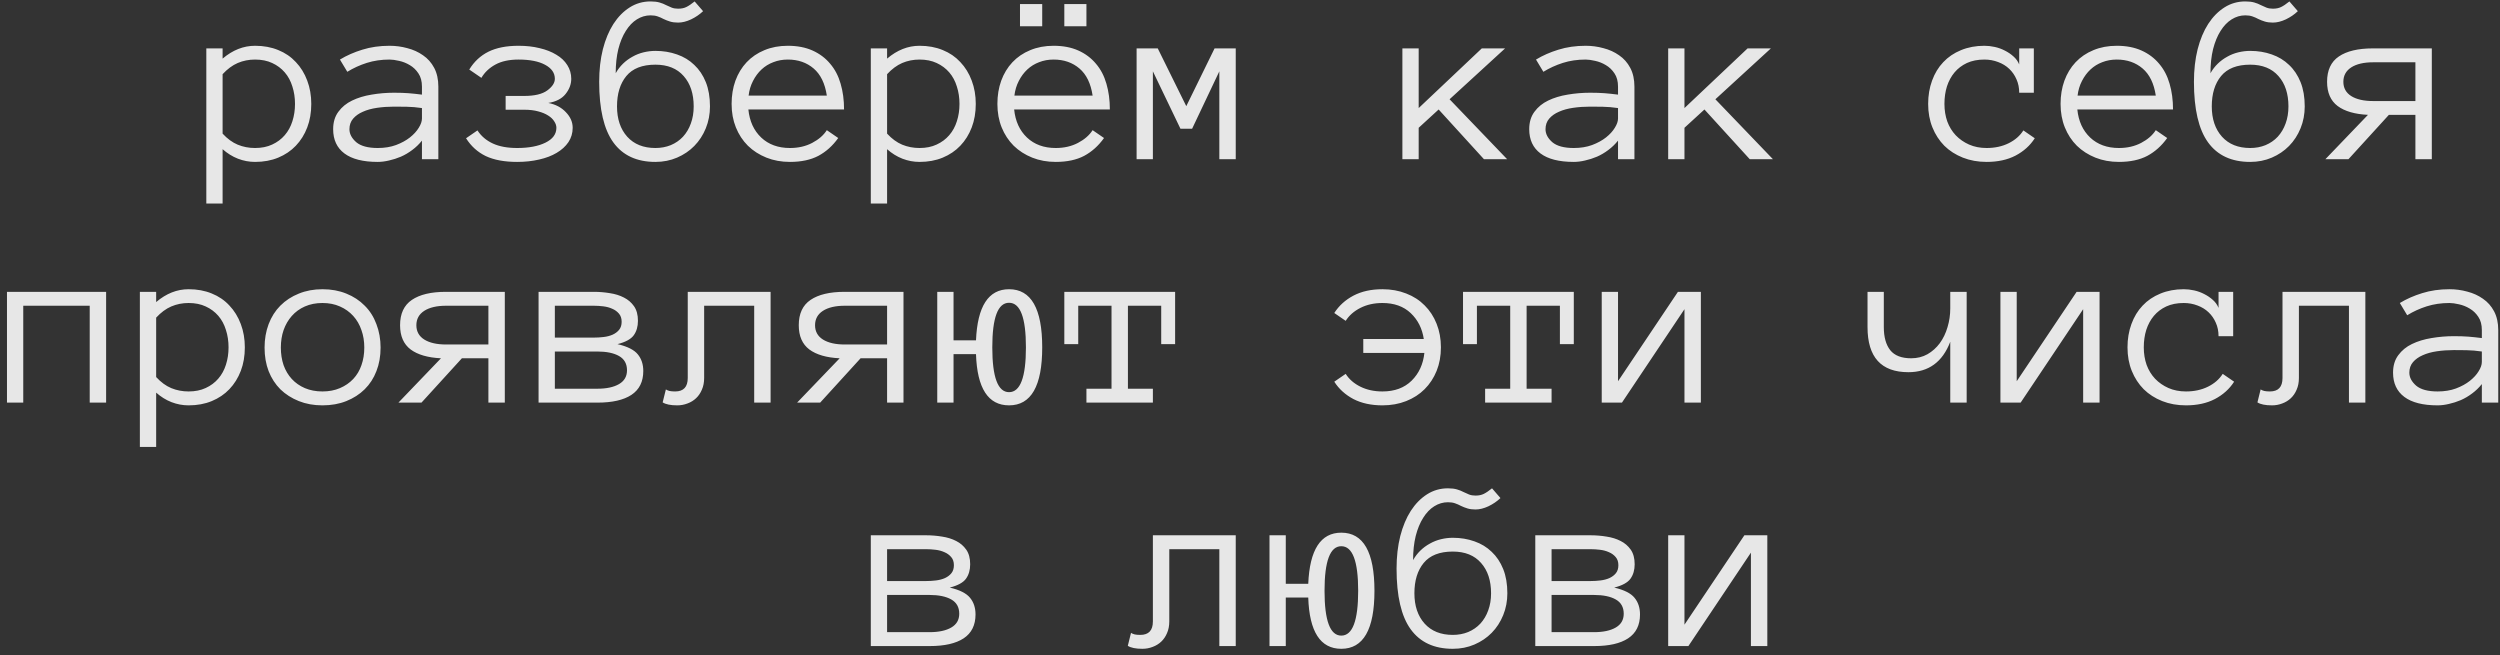 <?xml version="1.0" encoding="UTF-8"?> <svg xmlns="http://www.w3.org/2000/svg" width="267" height="70" viewBox="0 0 267 70" fill="none"><rect x="0" y="0" width="267" height="70" fill="#333333" stroke="none"/> <path d="M33.245 11.097C33.245 12.019 33.101 12.857 32.813 13.61C32.526 14.364 32.119 15.015 31.595 15.565C31.078 16.107 30.452 16.53 29.716 16.835C28.979 17.14 28.154 17.292 27.24 17.292C26.614 17.292 26.005 17.178 25.412 16.949C24.828 16.721 24.282 16.382 23.774 15.934V21.735H22.035V5.168H23.774V6.26C24.849 5.346 26.005 4.889 27.24 4.889C28.154 4.889 28.979 5.041 29.716 5.346C30.452 5.642 31.078 6.069 31.595 6.628C32.119 7.178 32.526 7.838 32.813 8.608C33.101 9.37 33.245 10.2 33.245 11.097ZM31.506 11.097C31.506 10.437 31.413 9.819 31.227 9.243C31.049 8.659 30.778 8.156 30.414 7.732C30.05 7.309 29.602 6.975 29.068 6.729C28.544 6.484 27.934 6.361 27.24 6.361C26.58 6.361 25.962 6.484 25.387 6.729C24.82 6.975 24.282 7.373 23.774 7.923V14.271C24.282 14.821 24.82 15.214 25.387 15.451C25.962 15.688 26.58 15.807 27.24 15.807C27.934 15.807 28.544 15.684 29.068 15.438C29.602 15.193 30.05 14.859 30.414 14.435C30.778 14.012 31.049 13.517 31.227 12.95C31.413 12.375 31.506 11.757 31.506 11.097ZM35.581 13.801C35.581 13.056 35.767 12.434 36.14 11.935C36.512 11.427 36.999 11.029 37.6 10.741C38.209 10.445 38.903 10.233 39.682 10.106C40.469 9.971 41.269 9.903 42.081 9.903C42.394 9.903 42.673 9.908 42.919 9.916C43.173 9.924 43.41 9.937 43.63 9.954C43.858 9.971 44.087 9.992 44.315 10.018C44.544 10.043 44.794 10.073 45.064 10.106V9.256C45.064 8.68 44.938 8.206 44.684 7.834C44.438 7.462 44.133 7.17 43.77 6.958C43.406 6.738 43.025 6.586 42.627 6.501C42.229 6.408 41.891 6.361 41.611 6.361C40.731 6.361 39.919 6.48 39.174 6.717C38.429 6.954 37.735 7.271 37.092 7.669L36.305 6.361C37.016 5.93 37.811 5.578 38.691 5.308C39.58 5.028 40.553 4.889 41.611 4.889C42.255 4.889 42.885 4.973 43.503 5.143C44.129 5.303 44.688 5.557 45.179 5.904C45.678 6.243 46.076 6.691 46.372 7.25C46.668 7.809 46.816 8.477 46.816 9.256V17H45.064V15.02C44.76 15.4 44.413 15.735 44.023 16.023C43.642 16.31 43.24 16.547 42.817 16.733C42.394 16.911 41.971 17.047 41.548 17.14C41.125 17.241 40.723 17.292 40.342 17.292C38.776 17.292 37.591 16.991 36.787 16.391C35.983 15.79 35.581 14.926 35.581 13.801ZM40.342 15.807C41.07 15.807 41.721 15.701 42.297 15.489C42.881 15.269 43.376 14.998 43.782 14.677C44.188 14.355 44.502 14.012 44.722 13.648C44.95 13.284 45.064 12.954 45.064 12.658V11.541C44.497 11.456 43.952 11.41 43.427 11.401C42.91 11.393 42.462 11.389 42.081 11.389C41.455 11.389 40.85 11.431 40.266 11.516C39.69 11.6 39.187 11.74 38.755 11.935C38.323 12.121 37.976 12.366 37.714 12.671C37.452 12.976 37.32 13.352 37.32 13.801C37.32 14.3 37.562 14.761 38.044 15.185C38.535 15.599 39.301 15.807 40.342 15.807ZM61.01 8.418C61.01 8.993 60.807 9.535 60.4 10.043C60.003 10.542 59.389 10.86 58.559 10.995C59.338 11.148 59.965 11.477 60.438 11.985C60.921 12.485 61.162 13.039 61.162 13.648C61.162 14.216 61.01 14.727 60.705 15.185C60.4 15.633 59.981 16.014 59.448 16.327C58.923 16.64 58.301 16.877 57.582 17.038C56.863 17.207 56.08 17.292 55.233 17.292C53.879 17.292 52.762 17.085 51.882 16.67C51.01 16.247 50.308 15.612 49.774 14.766L50.993 13.928C51.391 14.537 51.937 15.003 52.631 15.324C53.325 15.646 54.192 15.807 55.233 15.807C56.477 15.807 57.485 15.616 58.255 15.235C59.033 14.854 59.423 14.325 59.423 13.648C59.423 13.42 59.347 13.191 59.194 12.963C59.05 12.726 58.835 12.519 58.547 12.341C58.259 12.155 57.904 12.007 57.48 11.896C57.057 11.778 56.558 11.719 55.982 11.719H54.002V10.246H55.982C57.091 10.246 57.912 10.051 58.445 9.662C58.987 9.264 59.258 8.85 59.258 8.418C59.258 7.792 58.911 7.292 58.217 6.92C57.531 6.548 56.587 6.361 55.386 6.361C54.387 6.361 53.562 6.539 52.91 6.895C52.258 7.25 51.759 7.724 51.412 8.316L50.117 7.428C50.633 6.581 51.315 5.947 52.161 5.523C53.016 5.1 54.091 4.889 55.386 4.889C56.207 4.889 56.956 4.973 57.633 5.143C58.318 5.303 58.911 5.536 59.41 5.841C59.918 6.137 60.312 6.509 60.591 6.958C60.87 7.398 61.01 7.885 61.01 8.418ZM65.897 11.363C65.897 12.709 66.261 13.788 66.989 14.601C67.717 15.405 68.72 15.807 69.998 15.807C70.59 15.807 71.136 15.705 71.636 15.502C72.144 15.29 72.579 14.99 72.943 14.601C73.307 14.203 73.587 13.733 73.781 13.191C73.984 12.641 74.086 12.032 74.086 11.363C74.086 10.009 73.73 8.93 73.019 8.126C72.308 7.313 71.301 6.907 69.998 6.907C68.593 6.907 67.556 7.313 66.888 8.126C66.228 8.93 65.897 10.009 65.897 11.363ZM63.993 8.735C63.993 7.466 64.124 6.306 64.387 5.257C64.657 4.207 65.034 3.306 65.517 2.553C66.007 1.799 66.587 1.211 67.256 0.788C67.924 0.365 68.665 0.153 69.478 0.153C69.858 0.153 70.18 0.191 70.442 0.268C70.705 0.344 70.938 0.437 71.141 0.547C71.352 0.648 71.551 0.737 71.737 0.813C71.932 0.89 72.16 0.928 72.423 0.928C72.77 0.928 73.062 0.868 73.299 0.75C73.544 0.632 73.84 0.433 74.188 0.153L75.089 1.194C74.725 1.541 74.297 1.833 73.807 2.07C73.316 2.299 72.854 2.413 72.423 2.413C72.093 2.413 71.805 2.375 71.559 2.299C71.314 2.223 71.086 2.134 70.874 2.032C70.671 1.922 70.459 1.829 70.239 1.753C70.028 1.677 69.774 1.639 69.478 1.639C68.961 1.639 68.475 1.783 68.017 2.07C67.569 2.35 67.175 2.76 66.837 3.302C66.498 3.835 66.232 4.482 66.037 5.244C65.851 6.006 65.758 6.865 65.758 7.821C65.969 7.44 66.228 7.102 66.532 6.806C66.837 6.509 67.175 6.26 67.548 6.057C67.92 5.845 68.318 5.688 68.741 5.587C69.164 5.485 69.583 5.435 69.998 5.435C70.827 5.435 71.598 5.562 72.308 5.815C73.019 6.061 73.633 6.433 74.149 6.933C74.674 7.423 75.085 8.037 75.381 8.773C75.677 9.51 75.825 10.373 75.825 11.363C75.825 12.193 75.677 12.971 75.381 13.699C75.085 14.427 74.674 15.058 74.149 15.591C73.633 16.116 73.019 16.53 72.308 16.835C71.598 17.14 70.827 17.292 69.998 17.292C68.009 17.292 66.511 16.598 65.504 15.21C64.497 13.822 63.993 11.664 63.993 8.735ZM79.926 11.693C80.053 12.946 80.51 13.945 81.297 14.69C82.084 15.434 83.108 15.807 84.369 15.807C85.258 15.807 86.049 15.625 86.743 15.261C87.437 14.897 87.958 14.444 88.305 13.902L89.523 14.74C88.931 15.57 88.224 16.204 87.403 16.645C86.582 17.076 85.571 17.292 84.369 17.292C83.455 17.292 82.617 17.14 81.855 16.835C81.094 16.53 80.433 16.107 79.875 15.565C79.325 15.015 78.897 14.364 78.593 13.61C78.288 12.857 78.136 12.019 78.136 11.097C78.136 10.2 78.271 9.374 78.542 8.621C78.821 7.859 79.219 7.203 79.735 6.653C80.26 6.095 80.895 5.663 81.64 5.358C82.384 5.045 83.218 4.889 84.141 4.889C85.148 4.889 86.028 5.058 86.781 5.396C87.534 5.735 88.161 6.205 88.66 6.806C89.168 7.398 89.54 8.109 89.777 8.938C90.023 9.768 90.145 10.686 90.145 11.693H79.926ZM88.305 10.208C88.11 8.913 87.64 7.948 86.895 7.313C86.151 6.679 85.232 6.361 84.141 6.361C83.582 6.361 83.066 6.454 82.592 6.641C82.118 6.818 81.699 7.077 81.335 7.415C80.971 7.754 80.666 8.164 80.421 8.646C80.175 9.12 80.019 9.641 79.951 10.208H88.305ZM104.212 11.097C104.212 12.019 104.068 12.857 103.78 13.61C103.492 14.364 103.086 15.015 102.561 15.565C102.045 16.107 101.419 16.53 100.683 16.835C99.946 17.14 99.121 17.292 98.207 17.292C97.581 17.292 96.971 17.178 96.379 16.949C95.795 16.721 95.249 16.382 94.741 15.934V21.735H93.002V5.168H94.741V6.26C95.816 5.346 96.971 4.889 98.207 4.889C99.121 4.889 99.946 5.041 100.683 5.346C101.419 5.642 102.045 6.069 102.561 6.628C103.086 7.178 103.492 7.838 103.78 8.608C104.068 9.37 104.212 10.2 104.212 11.097ZM102.473 11.097C102.473 10.437 102.38 9.819 102.193 9.243C102.016 8.659 101.745 8.156 101.381 7.732C101.017 7.309 100.568 6.975 100.035 6.729C99.51 6.484 98.901 6.361 98.207 6.361C97.547 6.361 96.929 6.484 96.353 6.729C95.786 6.975 95.249 7.373 94.741 7.923V14.271C95.249 14.821 95.786 15.214 96.353 15.451C96.929 15.688 97.547 15.807 98.207 15.807C98.901 15.807 99.51 15.684 100.035 15.438C100.568 15.193 101.017 14.859 101.381 14.435C101.745 14.012 102.016 13.517 102.193 12.95C102.38 12.375 102.473 11.757 102.473 11.097ZM108.312 11.693C108.439 12.946 108.896 13.945 109.684 14.69C110.471 15.434 111.495 15.807 112.756 15.807C113.644 15.807 114.436 15.625 115.13 15.261C115.824 14.897 116.344 14.444 116.691 13.902L117.91 14.74C117.318 15.57 116.611 16.204 115.79 16.645C114.969 17.076 113.958 17.292 112.756 17.292C111.842 17.292 111.004 17.14 110.242 16.835C109.48 16.53 108.82 16.107 108.262 15.565C107.712 15.015 107.284 14.364 106.979 13.61C106.675 12.857 106.522 12.019 106.522 11.097C106.522 10.2 106.658 9.374 106.929 8.621C107.208 7.859 107.606 7.203 108.122 6.653C108.647 6.095 109.282 5.663 110.026 5.358C110.771 5.045 111.605 4.889 112.527 4.889C113.534 4.889 114.415 5.058 115.168 5.396C115.921 5.735 116.547 6.205 117.047 6.806C117.555 7.398 117.927 8.109 118.164 8.938C118.409 9.768 118.532 10.686 118.532 11.693H108.312ZM116.691 10.208C116.497 8.913 116.027 7.948 115.282 7.313C114.537 6.679 113.619 6.361 112.527 6.361C111.969 6.361 111.452 6.454 110.978 6.641C110.505 6.818 110.086 7.077 109.722 7.415C109.358 7.754 109.053 8.164 108.808 8.646C108.562 9.12 108.406 9.641 108.338 10.208H116.691ZM116.031 2.807H113.67V0.433H116.031V2.807ZM111.309 2.807H108.935V0.433H111.309V2.807ZM131.977 17H130.225V7.618L127.317 13.75H126.073L123.128 7.618V17H121.389V5.168H123.648L126.695 11.338L129.717 5.168H131.977V17ZM160.96 17H158.484L153.647 11.693L151.515 13.648V17H149.775V5.168H151.515V11.541L158.256 5.168H160.744L154.815 10.602L160.96 17ZM163.321 13.801C163.321 13.056 163.507 12.434 163.88 11.935C164.252 11.427 164.739 11.029 165.34 10.741C165.949 10.445 166.643 10.233 167.422 10.106C168.209 9.971 169.009 9.903 169.821 9.903C170.134 9.903 170.414 9.908 170.659 9.916C170.913 9.924 171.15 9.937 171.37 9.954C171.599 9.971 171.827 9.992 172.056 10.018C172.284 10.043 172.534 10.073 172.805 10.106V9.256C172.805 8.68 172.678 8.206 172.424 7.834C172.178 7.462 171.874 7.17 171.51 6.958C171.146 6.738 170.765 6.586 170.367 6.501C169.969 6.408 169.631 6.361 169.352 6.361C168.471 6.361 167.659 6.48 166.914 6.717C166.169 6.954 165.475 7.271 164.832 7.669L164.045 6.361C164.756 5.93 165.551 5.578 166.432 5.308C167.32 5.028 168.294 4.889 169.352 4.889C169.995 4.889 170.625 4.973 171.243 5.143C171.869 5.303 172.428 5.557 172.919 5.904C173.418 6.243 173.816 6.691 174.112 7.25C174.408 7.809 174.557 8.477 174.557 9.256V17H172.805V15.02C172.5 15.4 172.153 15.735 171.764 16.023C171.383 16.31 170.981 16.547 170.558 16.733C170.134 16.911 169.711 17.047 169.288 17.14C168.865 17.241 168.463 17.292 168.082 17.292C166.516 17.292 165.331 16.991 164.527 16.391C163.723 15.79 163.321 14.926 163.321 13.801ZM168.082 15.807C168.81 15.807 169.462 15.701 170.037 15.489C170.621 15.269 171.116 14.998 171.522 14.677C171.929 14.355 172.242 14.012 172.462 13.648C172.69 13.284 172.805 12.954 172.805 12.658V11.541C172.238 11.456 171.692 11.41 171.167 11.401C170.651 11.393 170.202 11.389 169.821 11.389C169.195 11.389 168.59 11.431 168.006 11.516C167.43 11.6 166.927 11.74 166.495 11.935C166.063 12.121 165.716 12.366 165.454 12.671C165.192 12.976 165.061 13.352 165.061 13.801C165.061 14.3 165.302 14.761 165.784 15.185C166.275 15.599 167.041 15.807 168.082 15.807ZM189.347 17H186.871L182.034 11.693L179.901 13.648V17H178.162V5.168H179.901V11.541L186.643 5.168H189.131L183.202 10.602L189.347 17ZM217.314 14.766C216.815 15.544 216.13 16.162 215.258 16.619C214.394 17.068 213.366 17.292 212.173 17.292C211.25 17.292 210.404 17.14 209.634 16.835C208.864 16.53 208.203 16.107 207.653 15.565C207.112 15.015 206.688 14.364 206.384 13.61C206.079 12.857 205.927 12.019 205.927 11.097C205.927 10.2 206.066 9.37 206.346 8.608C206.625 7.838 207.023 7.182 207.539 6.641C208.055 6.09 208.686 5.663 209.431 5.358C210.184 5.045 211.018 4.889 211.932 4.889C212.296 4.889 212.668 4.931 213.049 5.016C213.43 5.1 213.789 5.231 214.128 5.409C214.466 5.578 214.771 5.786 215.042 6.031C215.313 6.268 215.516 6.552 215.651 6.882V5.168H217.213V9.903H215.651C215.651 9.379 215.554 8.9 215.359 8.469C215.173 8.037 214.915 7.665 214.585 7.352C214.255 7.038 213.861 6.797 213.404 6.628C212.947 6.45 212.456 6.361 211.932 6.361C211.221 6.361 210.599 6.484 210.065 6.729C209.541 6.975 209.101 7.309 208.745 7.732C208.39 8.156 208.119 8.655 207.933 9.23C207.755 9.798 207.666 10.42 207.666 11.097C207.666 11.774 207.768 12.4 207.971 12.976C208.182 13.543 208.483 14.034 208.872 14.448C209.27 14.863 209.744 15.193 210.294 15.438C210.852 15.684 211.479 15.807 212.173 15.807C213.053 15.807 213.836 15.637 214.521 15.299C215.207 14.96 215.732 14.503 216.096 13.928L217.314 14.766ZM221.859 11.693C221.986 12.946 222.443 13.945 223.23 14.69C224.018 15.434 225.042 15.807 226.303 15.807C227.191 15.807 227.983 15.625 228.677 15.261C229.371 14.897 229.891 14.444 230.238 13.902L231.457 14.74C230.865 15.57 230.158 16.204 229.337 16.645C228.516 17.076 227.505 17.292 226.303 17.292C225.389 17.292 224.551 17.14 223.789 16.835C223.027 16.53 222.367 16.107 221.809 15.565C221.258 15.015 220.831 14.364 220.526 13.61C220.222 12.857 220.069 12.019 220.069 11.097C220.069 10.2 220.205 9.374 220.476 8.621C220.755 7.859 221.153 7.203 221.669 6.653C222.194 6.095 222.828 5.663 223.573 5.358C224.318 5.045 225.152 4.889 226.074 4.889C227.081 4.889 227.962 5.058 228.715 5.396C229.468 5.735 230.094 6.205 230.594 6.806C231.102 7.398 231.474 8.109 231.711 8.938C231.956 9.768 232.079 10.686 232.079 11.693H221.859ZM230.238 10.208C230.044 8.913 229.574 7.948 228.829 7.313C228.084 6.679 227.166 6.361 226.074 6.361C225.516 6.361 224.999 6.454 224.525 6.641C224.051 6.818 223.632 7.077 223.269 7.415C222.905 7.754 222.6 8.164 222.354 8.646C222.109 9.12 221.952 9.641 221.885 10.208H230.238ZM236.218 11.363C236.218 12.709 236.582 13.788 237.31 14.601C238.037 15.405 239.04 15.807 240.318 15.807C240.911 15.807 241.457 15.705 241.956 15.502C242.464 15.29 242.9 14.99 243.264 14.601C243.628 14.203 243.907 13.733 244.102 13.191C244.305 12.641 244.406 12.032 244.406 11.363C244.406 10.009 244.051 8.93 243.34 8.126C242.629 7.313 241.622 6.907 240.318 6.907C238.913 6.907 237.877 7.313 237.208 8.126C236.548 8.93 236.218 10.009 236.218 11.363ZM234.313 8.735C234.313 7.466 234.445 6.306 234.707 5.257C234.978 4.207 235.354 3.306 235.837 2.553C236.328 1.799 236.907 1.211 237.576 0.788C238.245 0.365 238.985 0.153 239.798 0.153C240.179 0.153 240.5 0.191 240.763 0.268C241.025 0.344 241.258 0.437 241.461 0.547C241.672 0.648 241.871 0.737 242.058 0.813C242.252 0.89 242.481 0.928 242.743 0.928C243.09 0.928 243.382 0.868 243.619 0.75C243.865 0.632 244.161 0.433 244.508 0.153L245.409 1.194C245.045 1.541 244.618 1.833 244.127 2.07C243.636 2.299 243.175 2.413 242.743 2.413C242.413 2.413 242.125 2.375 241.88 2.299C241.634 2.223 241.406 2.134 241.194 2.032C240.991 1.922 240.78 1.829 240.56 1.753C240.348 1.677 240.094 1.639 239.798 1.639C239.282 1.639 238.795 1.783 238.338 2.07C237.889 2.35 237.496 2.76 237.157 3.302C236.819 3.835 236.552 4.482 236.357 5.244C236.171 6.006 236.078 6.865 236.078 7.821C236.29 7.44 236.548 7.102 236.852 6.806C237.157 6.509 237.496 6.26 237.868 6.057C238.24 5.845 238.638 5.688 239.061 5.587C239.485 5.485 239.904 5.435 240.318 5.435C241.148 5.435 241.918 5.562 242.629 5.815C243.34 6.061 243.953 6.433 244.47 6.933C244.994 7.423 245.405 8.037 245.701 8.773C245.997 9.51 246.145 10.373 246.145 11.363C246.145 12.193 245.997 12.971 245.701 13.699C245.405 14.427 244.994 15.058 244.47 15.591C243.953 16.116 243.34 16.53 242.629 16.835C241.918 17.14 241.148 17.292 240.318 17.292C238.329 17.292 236.831 16.598 235.824 15.21C234.817 13.822 234.313 11.664 234.313 8.735ZM252.899 12.265C251.494 12.197 250.415 11.884 249.662 11.325C248.909 10.758 248.532 9.895 248.532 8.735C248.532 7.5 248.951 6.598 249.789 6.031C250.635 5.456 251.846 5.168 253.42 5.168H259.717V17H257.965V12.265H255.134L250.817 17H248.354L252.899 12.265ZM250.271 8.735C250.271 9.396 250.551 9.903 251.109 10.259C251.676 10.614 252.455 10.792 253.445 10.792H257.965V6.653H253.445C252.455 6.653 251.676 6.835 251.109 7.199C250.551 7.563 250.271 8.075 250.271 8.735ZM11.333 43H9.581V32.653H2.484V43H0.745V31.168H11.333V43ZM26.148 37.097C26.148 38.019 26.005 38.857 25.717 39.61C25.429 40.364 25.023 41.015 24.498 41.565C23.982 42.107 23.355 42.53 22.619 42.835C21.883 43.14 21.058 43.292 20.143 43.292C19.517 43.292 18.908 43.178 18.315 42.949C17.731 42.721 17.186 42.382 16.678 41.934V47.735H14.938V31.168H16.678V32.26C17.753 31.346 18.908 30.889 20.143 30.889C21.058 30.889 21.883 31.041 22.619 31.346C23.355 31.642 23.982 32.069 24.498 32.628C25.023 33.178 25.429 33.838 25.717 34.608C26.005 35.37 26.148 36.2 26.148 37.097ZM24.409 37.097C24.409 36.437 24.316 35.819 24.13 35.243C23.952 34.659 23.681 34.156 23.317 33.732C22.953 33.309 22.505 32.975 21.972 32.73C21.447 32.484 20.837 32.361 20.143 32.361C19.483 32.361 18.866 32.484 18.29 32.73C17.723 32.975 17.186 33.373 16.678 33.923V40.27C17.186 40.821 17.723 41.214 18.29 41.451C18.866 41.688 19.483 41.807 20.143 41.807C20.837 41.807 21.447 41.684 21.972 41.438C22.505 41.193 22.953 40.859 23.317 40.435C23.681 40.012 23.952 39.517 24.13 38.95C24.316 38.375 24.409 37.757 24.409 37.097ZM40.646 37.122C40.646 38.045 40.498 38.883 40.202 39.636C39.914 40.389 39.495 41.036 38.945 41.578C38.404 42.111 37.752 42.53 36.99 42.835C36.228 43.14 35.378 43.292 34.438 43.292C33.516 43.292 32.674 43.14 31.912 42.835C31.15 42.53 30.494 42.111 29.944 41.578C29.403 41.036 28.984 40.389 28.688 39.636C28.4 38.883 28.256 38.045 28.256 37.122C28.256 36.225 28.4 35.391 28.688 34.621C28.984 33.842 29.403 33.182 29.944 32.641C30.494 32.09 31.15 31.663 31.912 31.358C32.674 31.045 33.516 30.889 34.438 30.889C35.378 30.889 36.228 31.045 36.99 31.358C37.752 31.663 38.404 32.09 38.945 32.641C39.495 33.182 39.914 33.842 40.202 34.621C40.498 35.391 40.646 36.225 40.646 37.122ZM38.907 37.122C38.907 36.445 38.806 35.823 38.602 35.256C38.408 34.68 38.116 34.177 37.727 33.745C37.337 33.313 36.863 32.975 36.305 32.73C35.755 32.484 35.132 32.361 34.438 32.361C33.744 32.361 33.118 32.484 32.559 32.73C32.009 32.975 31.544 33.313 31.163 33.745C30.782 34.177 30.49 34.68 30.287 35.256C30.092 35.823 29.995 36.445 29.995 37.122C29.995 37.799 30.092 38.425 30.287 39.001C30.49 39.568 30.782 40.059 31.163 40.474C31.544 40.888 32.009 41.214 32.559 41.451C33.118 41.688 33.744 41.807 34.438 41.807C35.132 41.807 35.755 41.688 36.305 41.451C36.863 41.214 37.337 40.888 37.727 40.474C38.116 40.059 38.408 39.568 38.602 39.001C38.806 38.425 38.907 37.799 38.907 37.122ZM47.096 38.265C45.691 38.197 44.612 37.884 43.858 37.325C43.105 36.758 42.728 35.895 42.728 34.735C42.728 33.5 43.147 32.598 43.985 32.031C44.832 31.456 46.042 31.168 47.616 31.168H53.913V43H52.161V38.265H49.33L45.014 43H42.551L47.096 38.265ZM44.468 34.735C44.468 35.395 44.747 35.903 45.306 36.259C45.873 36.614 46.651 36.792 47.642 36.792H52.161V32.653H47.642C46.651 32.653 45.873 32.835 45.306 33.199C44.747 33.563 44.468 34.075 44.468 34.735ZM68.703 39.623C68.703 40.766 68.28 41.616 67.433 42.175C66.596 42.725 65.39 43 63.815 43H57.519V31.168H63.422C63.997 31.168 64.564 31.215 65.123 31.308C65.69 31.392 66.194 31.549 66.634 31.777C67.074 31.997 67.433 32.306 67.713 32.704C67.992 33.102 68.132 33.622 68.132 34.266C68.132 34.875 67.984 35.387 67.688 35.802C67.391 36.217 66.811 36.534 65.948 36.754C67.006 36.999 67.73 37.363 68.119 37.846C68.508 38.32 68.703 38.912 68.703 39.623ZM66.392 34.367C66.392 34.003 66.295 33.711 66.1 33.491C65.906 33.263 65.665 33.089 65.377 32.971C65.098 32.844 64.784 32.759 64.438 32.717C64.09 32.675 63.752 32.653 63.422 32.653H59.258V36.056H63.422C63.769 36.056 64.12 36.035 64.475 35.992C64.831 35.95 65.153 35.865 65.44 35.738C65.728 35.603 65.957 35.429 66.126 35.218C66.304 34.998 66.392 34.714 66.392 34.367ZM66.964 39.547C66.964 38.853 66.68 38.345 66.113 38.023C65.546 37.702 64.772 37.541 63.79 37.541H59.258V41.515H63.79C64.772 41.515 65.546 41.35 66.113 41.02C66.68 40.69 66.964 40.199 66.964 39.547ZM82.3 31.168V43H80.548V32.653H75.203V40.372C75.203 40.838 75.123 41.252 74.962 41.616C74.809 41.98 74.602 42.285 74.34 42.53C74.077 42.776 73.773 42.962 73.426 43.089C73.079 43.224 72.715 43.292 72.334 43.292C71.623 43.292 71.103 43.186 70.772 42.975L71.115 41.591C71.234 41.667 71.365 41.722 71.509 41.756C71.661 41.79 71.86 41.807 72.105 41.807C73.003 41.807 73.451 41.328 73.451 40.372V31.168H82.3ZM89.676 38.265C88.271 38.197 87.192 37.884 86.438 37.325C85.685 36.758 85.308 35.895 85.308 34.735C85.308 33.5 85.728 32.598 86.565 32.031C87.412 31.456 88.622 31.168 90.196 31.168H96.493V43H94.741V38.265H91.91L87.594 43H85.131L89.676 38.265ZM87.048 34.735C87.048 35.395 87.327 35.903 87.886 36.259C88.453 36.614 89.231 36.792 90.222 36.792H94.741V32.653H90.222C89.231 32.653 88.453 32.835 87.886 33.199C87.327 33.563 87.048 34.075 87.048 34.735ZM100.099 31.168H101.838V36.348H104.237C104.39 32.708 105.566 30.889 107.767 30.889C110.128 30.889 111.309 32.958 111.309 37.097C111.309 41.227 110.128 43.292 107.767 43.292C105.532 43.292 104.356 41.468 104.237 37.82H101.838V43H100.099V31.168ZM107.767 41.883C108.968 41.883 109.569 40.287 109.569 37.097C109.569 33.923 108.968 32.336 107.767 32.336C106.573 32.336 105.977 33.923 105.977 37.097C105.977 40.287 106.573 41.883 107.767 41.883ZM125.502 36.754H124.017V32.653H120.462V41.515H123.128V43H116.031V41.515H118.71V32.653H115.155V36.754H113.67V31.168H125.502V36.754ZM145.599 36.208H152.061C151.891 35.082 151.426 34.16 150.664 33.44C149.902 32.721 148.895 32.361 147.643 32.361C146.762 32.361 145.979 32.535 145.294 32.882C144.608 33.229 144.084 33.69 143.72 34.266L142.501 33.428C143 32.649 143.682 32.031 144.545 31.574C145.417 31.117 146.449 30.889 147.643 30.889C148.565 30.889 149.411 31.041 150.182 31.346C150.952 31.642 151.608 32.065 152.149 32.615C152.699 33.157 153.127 33.813 153.432 34.583C153.736 35.345 153.889 36.183 153.889 37.097C153.889 38.019 153.736 38.857 153.432 39.61C153.127 40.364 152.699 41.015 152.149 41.565C151.608 42.107 150.952 42.53 150.182 42.835C149.411 43.14 148.565 43.292 147.643 43.292C146.449 43.292 145.417 43.068 144.545 42.619C143.682 42.162 143 41.544 142.501 40.766L143.72 39.928C144.084 40.503 144.608 40.96 145.294 41.299C145.979 41.637 146.762 41.807 147.643 41.807C148.946 41.807 149.987 41.422 150.766 40.651C151.544 39.881 151.997 38.895 152.124 37.693H145.599V36.208ZM168.082 36.754H166.597V32.653H163.042V41.515H165.708V43H158.611V41.515H161.29V32.653H157.735V36.754H156.25V31.168H168.082V36.754ZM171.065 31.168H172.805V40.715L179.203 31.168H181.653V43H179.901V33.022L173.224 43H171.065V31.168ZM199.452 31.168H201.191V34.938C201.191 35.996 201.42 36.817 201.877 37.401C202.342 37.977 203.087 38.265 204.111 38.265C204.755 38.265 205.334 38.121 205.851 37.833C206.367 37.537 206.807 37.143 207.171 36.652C207.535 36.153 207.81 35.582 207.996 34.938C208.191 34.295 208.288 33.627 208.288 32.933V31.168H210.04V43H208.288V36.5C207.459 38.667 205.969 39.75 203.819 39.75C200.908 39.75 199.452 38.146 199.452 34.938V31.168ZM213.645 31.168H215.385V40.715L221.783 31.168H224.233V43H222.481V33.022L215.804 43H213.645V31.168ZM238.604 40.766C238.105 41.544 237.42 42.162 236.548 42.619C235.685 43.068 234.656 43.292 233.463 43.292C232.54 43.292 231.694 43.14 230.924 42.835C230.154 42.53 229.493 42.107 228.943 41.565C228.402 41.015 227.978 40.364 227.674 39.61C227.369 38.857 227.217 38.019 227.217 37.097C227.217 36.2 227.356 35.37 227.636 34.608C227.915 33.838 228.313 33.182 228.829 32.641C229.345 32.09 229.976 31.663 230.721 31.358C231.474 31.045 232.308 30.889 233.222 30.889C233.586 30.889 233.958 30.931 234.339 31.016C234.72 31.1 235.079 31.231 235.418 31.409C235.756 31.578 236.061 31.786 236.332 32.031C236.603 32.268 236.806 32.552 236.941 32.882V31.168H238.503V35.903H236.941C236.941 35.379 236.844 34.9 236.649 34.469C236.463 34.037 236.205 33.665 235.875 33.352C235.545 33.038 235.151 32.797 234.694 32.628C234.237 32.45 233.746 32.361 233.222 32.361C232.511 32.361 231.889 32.484 231.355 32.73C230.831 32.975 230.391 33.309 230.035 33.732C229.68 34.156 229.409 34.655 229.223 35.23C229.045 35.797 228.956 36.42 228.956 37.097C228.956 37.774 229.058 38.4 229.261 38.976C229.472 39.543 229.773 40.033 230.162 40.448C230.56 40.863 231.034 41.193 231.584 41.438C232.143 41.684 232.769 41.807 233.463 41.807C234.343 41.807 235.126 41.637 235.811 41.299C236.497 40.96 237.022 40.503 237.386 39.928L238.604 40.766ZM252.62 31.168V43H250.868V32.653H245.523V40.372C245.523 40.838 245.443 41.252 245.282 41.616C245.13 41.98 244.922 42.285 244.66 42.53C244.398 42.776 244.093 42.962 243.746 43.089C243.399 43.224 243.035 43.292 242.654 43.292C241.943 43.292 241.423 43.186 241.093 42.975L241.435 41.591C241.554 41.667 241.685 41.722 241.829 41.756C241.981 41.79 242.18 41.807 242.426 41.807C243.323 41.807 243.771 41.328 243.771 40.372V31.168H252.62ZM255.578 39.801C255.578 39.056 255.764 38.434 256.137 37.935C256.509 37.427 256.996 37.029 257.597 36.741C258.206 36.445 258.9 36.233 259.679 36.106C260.466 35.971 261.266 35.903 262.078 35.903C262.391 35.903 262.671 35.908 262.916 35.916C263.17 35.925 263.407 35.937 263.627 35.954C263.855 35.971 264.084 35.992 264.312 36.018C264.541 36.043 264.791 36.073 265.061 36.106V35.256C265.061 34.68 264.935 34.206 264.681 33.834C264.435 33.462 264.13 33.17 263.767 32.958C263.403 32.738 263.022 32.586 262.624 32.501C262.226 32.408 261.888 32.361 261.608 32.361C260.728 32.361 259.916 32.48 259.171 32.717C258.426 32.954 257.732 33.271 257.089 33.669L256.302 32.361C257.013 31.93 257.808 31.578 258.688 31.308C259.577 31.028 260.55 30.889 261.608 30.889C262.252 30.889 262.882 30.973 263.5 31.143C264.126 31.303 264.685 31.557 265.176 31.904C265.675 32.243 266.073 32.691 266.369 33.25C266.665 33.809 266.813 34.477 266.813 35.256V43H265.061V41.02C264.757 41.4 264.41 41.735 264.02 42.023C263.64 42.31 263.238 42.547 262.814 42.733C262.391 42.911 261.968 43.047 261.545 43.14C261.122 43.241 260.72 43.292 260.339 43.292C258.773 43.292 257.588 42.992 256.784 42.391C255.98 41.79 255.578 40.926 255.578 39.801ZM260.339 41.807C261.067 41.807 261.718 41.701 262.294 41.489C262.878 41.269 263.373 40.998 263.779 40.677C264.185 40.355 264.499 40.012 264.719 39.648C264.947 39.285 265.061 38.954 265.061 38.658V37.541C264.494 37.456 263.949 37.41 263.424 37.401C262.907 37.393 262.459 37.389 262.078 37.389C261.452 37.389 260.847 37.431 260.263 37.516C259.687 37.6 259.184 37.74 258.752 37.935C258.32 38.121 257.973 38.366 257.711 38.671C257.449 38.976 257.317 39.352 257.317 39.801C257.317 40.3 257.559 40.761 258.041 41.185C258.532 41.599 259.298 41.807 260.339 41.807ZM104.186 65.623C104.186 66.766 103.763 67.616 102.917 68.175C102.079 68.725 100.873 69 99.299 69H93.002V57.168H98.905C99.481 57.168 100.048 57.215 100.606 57.308C101.173 57.392 101.677 57.549 102.117 57.777C102.557 57.997 102.917 58.306 103.196 58.704C103.476 59.102 103.615 59.622 103.615 60.266C103.615 60.875 103.467 61.387 103.171 61.802C102.875 62.217 102.295 62.534 101.432 62.754C102.49 62.999 103.213 63.363 103.602 63.846C103.992 64.32 104.186 64.912 104.186 65.623ZM101.876 60.367C101.876 60.003 101.779 59.711 101.584 59.491C101.389 59.263 101.148 59.089 100.86 58.971C100.581 58.844 100.268 58.759 99.921 58.717C99.574 58.675 99.235 58.653 98.905 58.653H94.741V62.056H98.905C99.252 62.056 99.603 62.035 99.959 61.992C100.314 61.95 100.636 61.865 100.924 61.738C101.212 61.603 101.44 61.429 101.609 61.218C101.787 60.998 101.876 60.714 101.876 60.367ZM102.447 65.547C102.447 64.853 102.164 64.345 101.597 64.023C101.03 63.702 100.255 63.541 99.273 63.541H94.741V67.515H99.273C100.255 67.515 101.03 67.35 101.597 67.019C102.164 66.689 102.447 66.199 102.447 65.547ZM131.977 57.168V69H130.225V58.653H124.88V66.372C124.88 66.838 124.799 67.252 124.639 67.616C124.486 67.98 124.279 68.285 124.017 68.53C123.754 68.776 123.449 68.962 123.102 69.089C122.755 69.224 122.392 69.292 122.011 69.292C121.3 69.292 120.779 69.186 120.449 68.975L120.792 67.591C120.91 67.667 121.042 67.722 121.186 67.756C121.338 67.79 121.537 67.807 121.782 67.807C122.679 67.807 123.128 67.329 123.128 66.372V57.168H131.977ZM135.582 57.168H137.321V62.348H139.721C139.873 58.708 141.049 56.889 143.25 56.889C145.611 56.889 146.792 58.958 146.792 63.097C146.792 67.227 145.611 69.292 143.25 69.292C141.016 69.292 139.839 67.468 139.721 63.82H137.321V69H135.582V57.168ZM143.25 67.883C144.452 67.883 145.053 66.287 145.053 63.097C145.053 59.923 144.452 58.336 143.25 58.336C142.057 58.336 141.46 59.923 141.46 63.097C141.46 66.287 142.057 67.883 143.25 67.883ZM151.058 63.363C151.058 64.709 151.422 65.788 152.149 66.601C152.877 67.405 153.88 67.807 155.158 67.807C155.751 67.807 156.297 67.705 156.796 67.502C157.304 67.29 157.74 66.99 158.103 66.601C158.467 66.203 158.747 65.733 158.941 65.191C159.144 64.641 159.246 64.032 159.246 63.363C159.246 62.009 158.891 60.93 158.18 60.126C157.469 59.313 156.462 58.907 155.158 58.907C153.753 58.907 152.716 59.313 152.048 60.126C151.388 60.93 151.058 62.009 151.058 63.363ZM149.153 60.735C149.153 59.466 149.284 58.306 149.547 57.257C149.818 56.207 150.194 55.306 150.677 54.553C151.168 53.8 151.747 53.211 152.416 52.788C153.085 52.365 153.825 52.153 154.638 52.153C155.019 52.153 155.34 52.191 155.602 52.268C155.865 52.344 156.098 52.437 156.301 52.547C156.512 52.648 156.711 52.737 156.897 52.813C157.092 52.89 157.321 52.928 157.583 52.928C157.93 52.928 158.222 52.868 158.459 52.75C158.704 52.632 159.001 52.433 159.348 52.153L160.249 53.194C159.885 53.541 159.458 53.833 158.967 54.07C158.476 54.299 158.015 54.413 157.583 54.413C157.253 54.413 156.965 54.375 156.72 54.299C156.474 54.223 156.246 54.134 156.034 54.032C155.831 53.922 155.619 53.829 155.399 53.753C155.188 53.677 154.934 53.639 154.638 53.639C154.121 53.639 153.635 53.783 153.178 54.07C152.729 54.35 152.336 54.76 151.997 55.302C151.658 55.835 151.392 56.482 151.197 57.244C151.011 58.006 150.918 58.865 150.918 59.821C151.13 59.44 151.388 59.102 151.692 58.806C151.997 58.509 152.336 58.26 152.708 58.057C153.08 57.845 153.478 57.688 153.901 57.587C154.324 57.485 154.743 57.435 155.158 57.435C155.988 57.435 156.758 57.562 157.469 57.815C158.18 58.061 158.793 58.433 159.31 58.933C159.834 59.423 160.245 60.037 160.541 60.773C160.837 61.51 160.985 62.373 160.985 63.363C160.985 64.193 160.837 64.971 160.541 65.699C160.245 66.427 159.834 67.058 159.31 67.591C158.793 68.116 158.18 68.53 157.469 68.835C156.758 69.14 155.988 69.292 155.158 69.292C153.169 69.292 151.671 68.598 150.664 67.21C149.657 65.822 149.153 63.664 149.153 60.735ZM175.153 65.623C175.153 66.766 174.73 67.616 173.884 68.175C173.046 68.725 171.84 69 170.266 69H163.969V57.168H169.872C170.448 57.168 171.015 57.215 171.573 57.308C172.14 57.392 172.644 57.549 173.084 57.777C173.524 57.997 173.884 58.306 174.163 58.704C174.442 59.102 174.582 59.622 174.582 60.266C174.582 60.875 174.434 61.387 174.138 61.802C173.841 62.217 173.262 62.534 172.398 62.754C173.456 62.999 174.18 63.363 174.569 63.846C174.959 64.32 175.153 64.912 175.153 65.623ZM172.843 60.367C172.843 60.003 172.745 59.711 172.551 59.491C172.356 59.263 172.115 59.089 171.827 58.971C171.548 58.844 171.235 58.759 170.888 58.717C170.541 58.675 170.202 58.653 169.872 58.653H165.708V62.056H169.872C170.219 62.056 170.57 62.035 170.926 61.992C171.281 61.95 171.603 61.865 171.891 61.738C172.178 61.603 172.407 61.429 172.576 61.218C172.754 60.998 172.843 60.714 172.843 60.367ZM173.414 65.547C173.414 64.853 173.13 64.345 172.563 64.023C171.996 63.702 171.222 63.541 170.24 63.541H165.708V67.515H170.24C171.222 67.515 171.996 67.35 172.563 67.019C173.13 66.689 173.414 66.199 173.414 65.547ZM178.162 57.168H179.901V66.715L186.3 57.168H188.75V69H186.998V59.022L180.32 69H178.162V57.168Z" fill="white" fill-opacity="0.88"></path> </svg> 